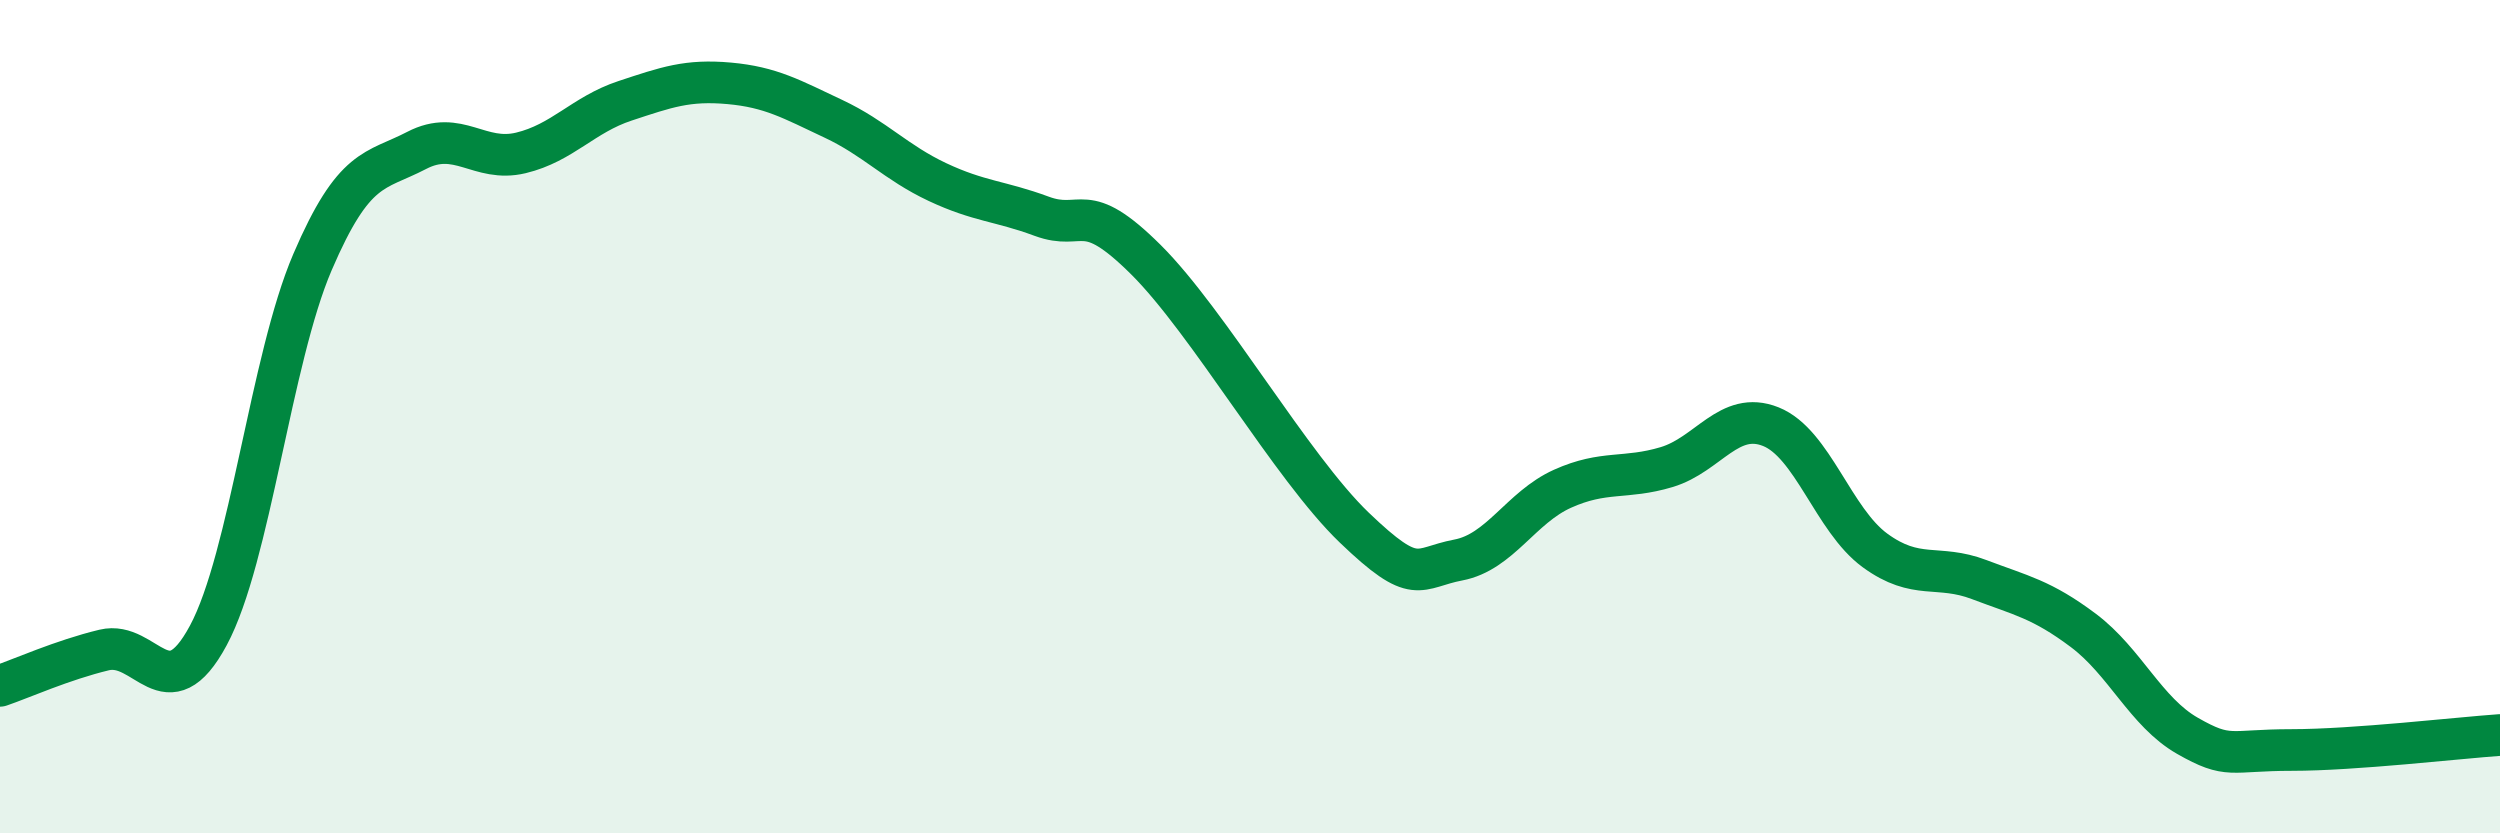 
    <svg width="60" height="20" viewBox="0 0 60 20" xmlns="http://www.w3.org/2000/svg">
      <path
        d="M 0,16.46 C 0.5,16.29 1.5,15.84 2.5,15.6 C 3.5,15.36 4,17.11 5,15.25 C 6,13.39 6.5,8.62 7.5,6.29 C 8.5,3.96 9,4.13 10,3.61 C 11,3.09 11.5,3.91 12.5,3.67 C 13.5,3.43 14,2.75 15,2.42 C 16,2.09 16.5,1.91 17.5,2 C 18.5,2.09 19,2.38 20,2.85 C 21,3.32 21.5,3.9 22.5,4.37 C 23.5,4.84 24,4.82 25,5.19 C 26,5.56 26,4.74 27.5,6.23 C 29,7.72 31,11.22 32.5,12.66 C 34,14.1 34,13.63 35,13.44 C 36,13.25 36.5,12.18 37.5,11.73 C 38.5,11.28 39,11.51 40,11.21 C 41,10.91 41.5,9.84 42.5,10.24 C 43.5,10.64 44,12.48 45,13.21 C 46,13.94 46.5,13.53 47.5,13.91 C 48.5,14.29 49,14.38 50,15.13 C 51,15.88 51.5,17.09 52.5,17.66 C 53.5,18.23 53.5,18 55,18 C 56.5,18 59,17.71 60,17.64L60 20L0 20Z"
        fill="#008740"
        opacity="0.1"
        stroke-linecap="round"
        stroke-linejoin="round"
      />
      <path
        d="M 0,16.46 C 0.5,16.29 1.5,15.84 2.5,15.6 C 3.5,15.36 4,17.11 5,15.25 C 6,13.39 6.5,8.62 7.5,6.29 C 8.5,3.96 9,4.13 10,3.61 C 11,3.09 11.5,3.91 12.5,3.67 C 13.5,3.43 14,2.75 15,2.42 C 16,2.09 16.5,1.91 17.5,2 C 18.5,2.09 19,2.38 20,2.85 C 21,3.32 21.5,3.9 22.5,4.37 C 23.5,4.84 24,4.82 25,5.19 C 26,5.56 26,4.74 27.5,6.23 C 29,7.72 31,11.22 32.5,12.66 C 34,14.1 34,13.63 35,13.44 C 36,13.25 36.5,12.18 37.5,11.73 C 38.5,11.28 39,11.51 40,11.21 C 41,10.91 41.5,9.84 42.5,10.24 C 43.5,10.64 44,12.48 45,13.21 C 46,13.94 46.5,13.53 47.5,13.91 C 48.5,14.29 49,14.38 50,15.13 C 51,15.88 51.5,17.09 52.5,17.66 C 53.5,18.23 53.5,18 55,18 C 56.5,18 59,17.71 60,17.64"
        stroke="#008740"
        stroke-width="1"
        fill="none"
        stroke-linecap="round"
        stroke-linejoin="round"
      />
    </svg>
  